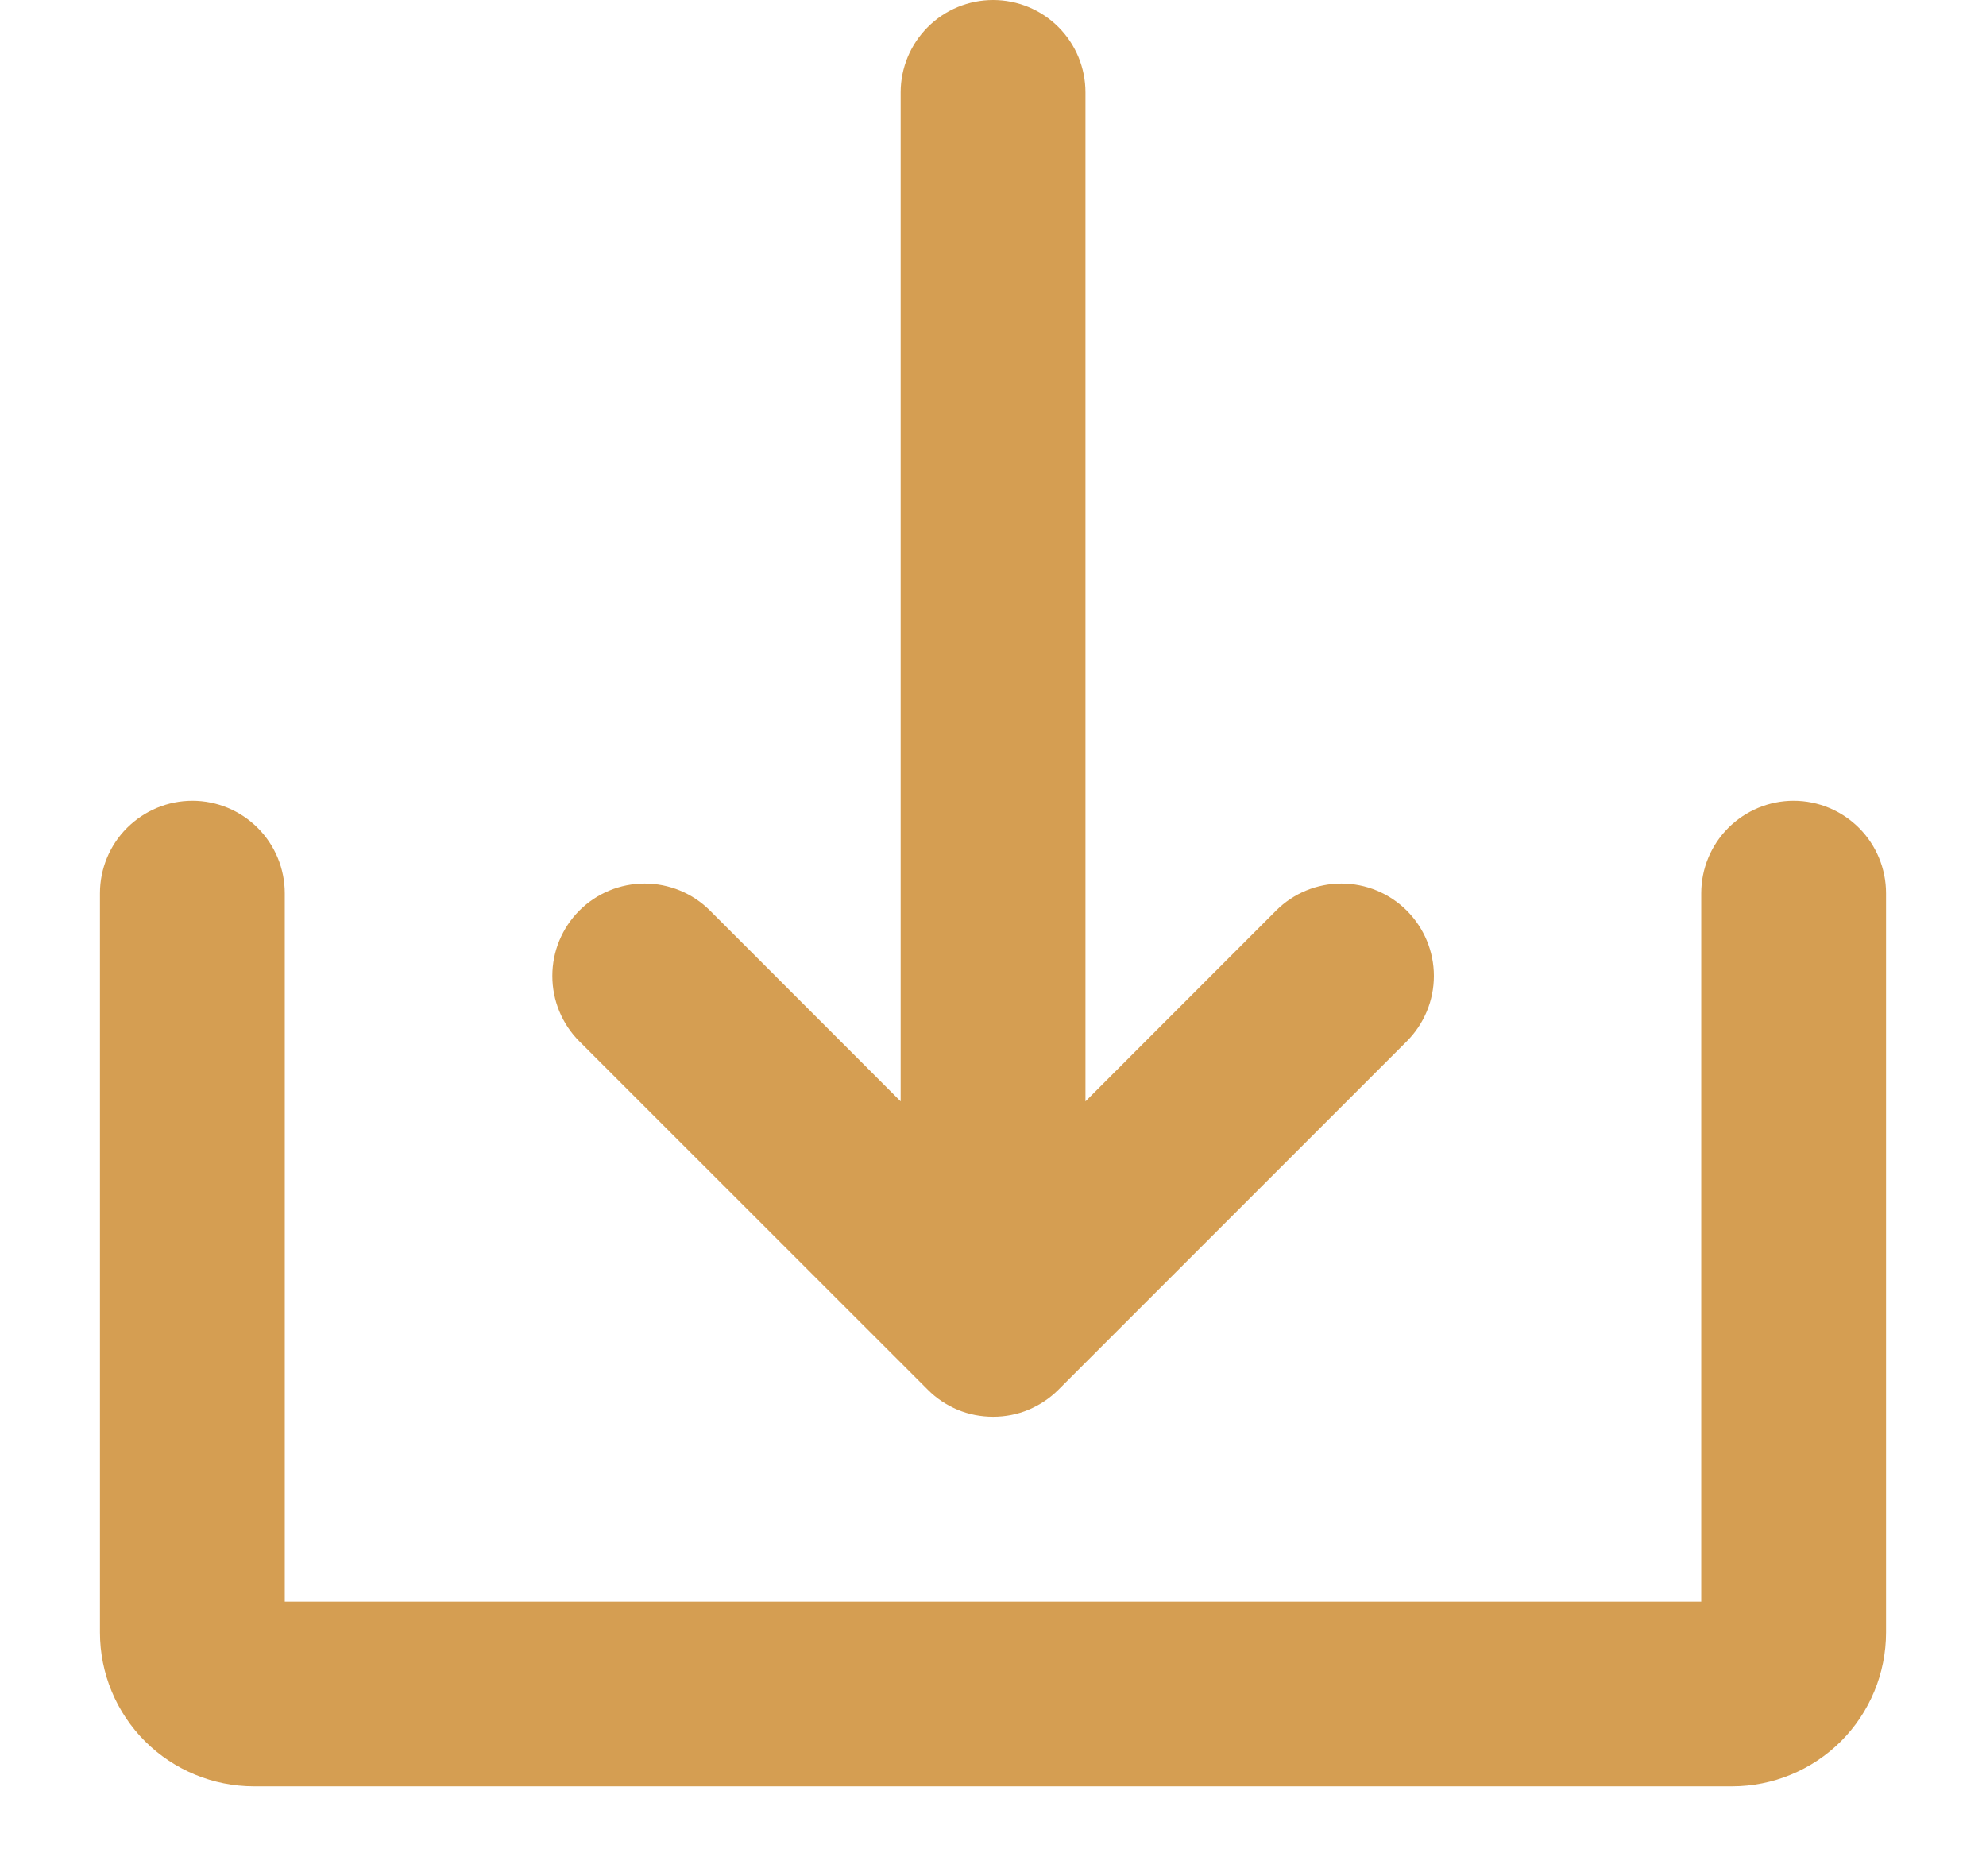 <svg width="18" height="17" viewBox="0 0 18 17" fill="none" xmlns="http://www.w3.org/2000/svg">
<path d="M8.409 12.593C8.486 12.671 8.579 12.732 8.68 12.775C8.782 12.817 8.891 12.838 9.001 12.838C9.111 12.838 9.22 12.817 9.321 12.775C9.423 12.732 9.515 12.671 9.593 12.593L12.75 9.436C12.907 9.279 12.996 9.066 12.996 8.843C12.996 8.621 12.907 8.408 12.75 8.251C12.593 8.094 12.38 8.006 12.158 8.006C11.936 8.006 11.723 8.094 11.566 8.251L9.838 9.98V0.837C9.838 0.615 9.75 0.402 9.593 0.245C9.436 0.088 9.223 0 9.001 0C8.779 0 8.566 0.088 8.409 0.245C8.252 0.402 8.163 0.615 8.163 0.837V9.98L6.435 8.251C6.278 8.094 6.065 8.006 5.843 8.006C5.621 8.006 5.408 8.094 5.251 8.251C5.094 8.408 5.006 8.621 5.006 8.843C5.006 9.066 5.094 9.279 5.251 9.436L8.409 12.593Z" fill="#D59E52"/>
<path d="M16.256 7.256C16.034 7.256 15.821 7.345 15.664 7.502C15.507 7.659 15.419 7.872 15.419 8.094V14.513H2.581V8.094C2.581 7.872 2.493 7.659 2.336 7.502C2.179 7.345 1.966 7.256 1.744 7.256C1.521 7.256 1.309 7.345 1.151 7.502C0.994 7.659 0.906 7.872 0.906 8.094V14.792C0.906 15.162 1.053 15.517 1.315 15.779C1.577 16.04 1.932 16.187 2.302 16.187H15.698C16.068 16.187 16.423 16.04 16.685 15.779C16.947 15.517 17.094 15.162 17.094 14.792V8.094C17.094 7.872 17.006 7.659 16.849 7.502C16.692 7.345 16.479 7.256 16.256 7.256Z" fill="#D59E52"/>
</svg>
